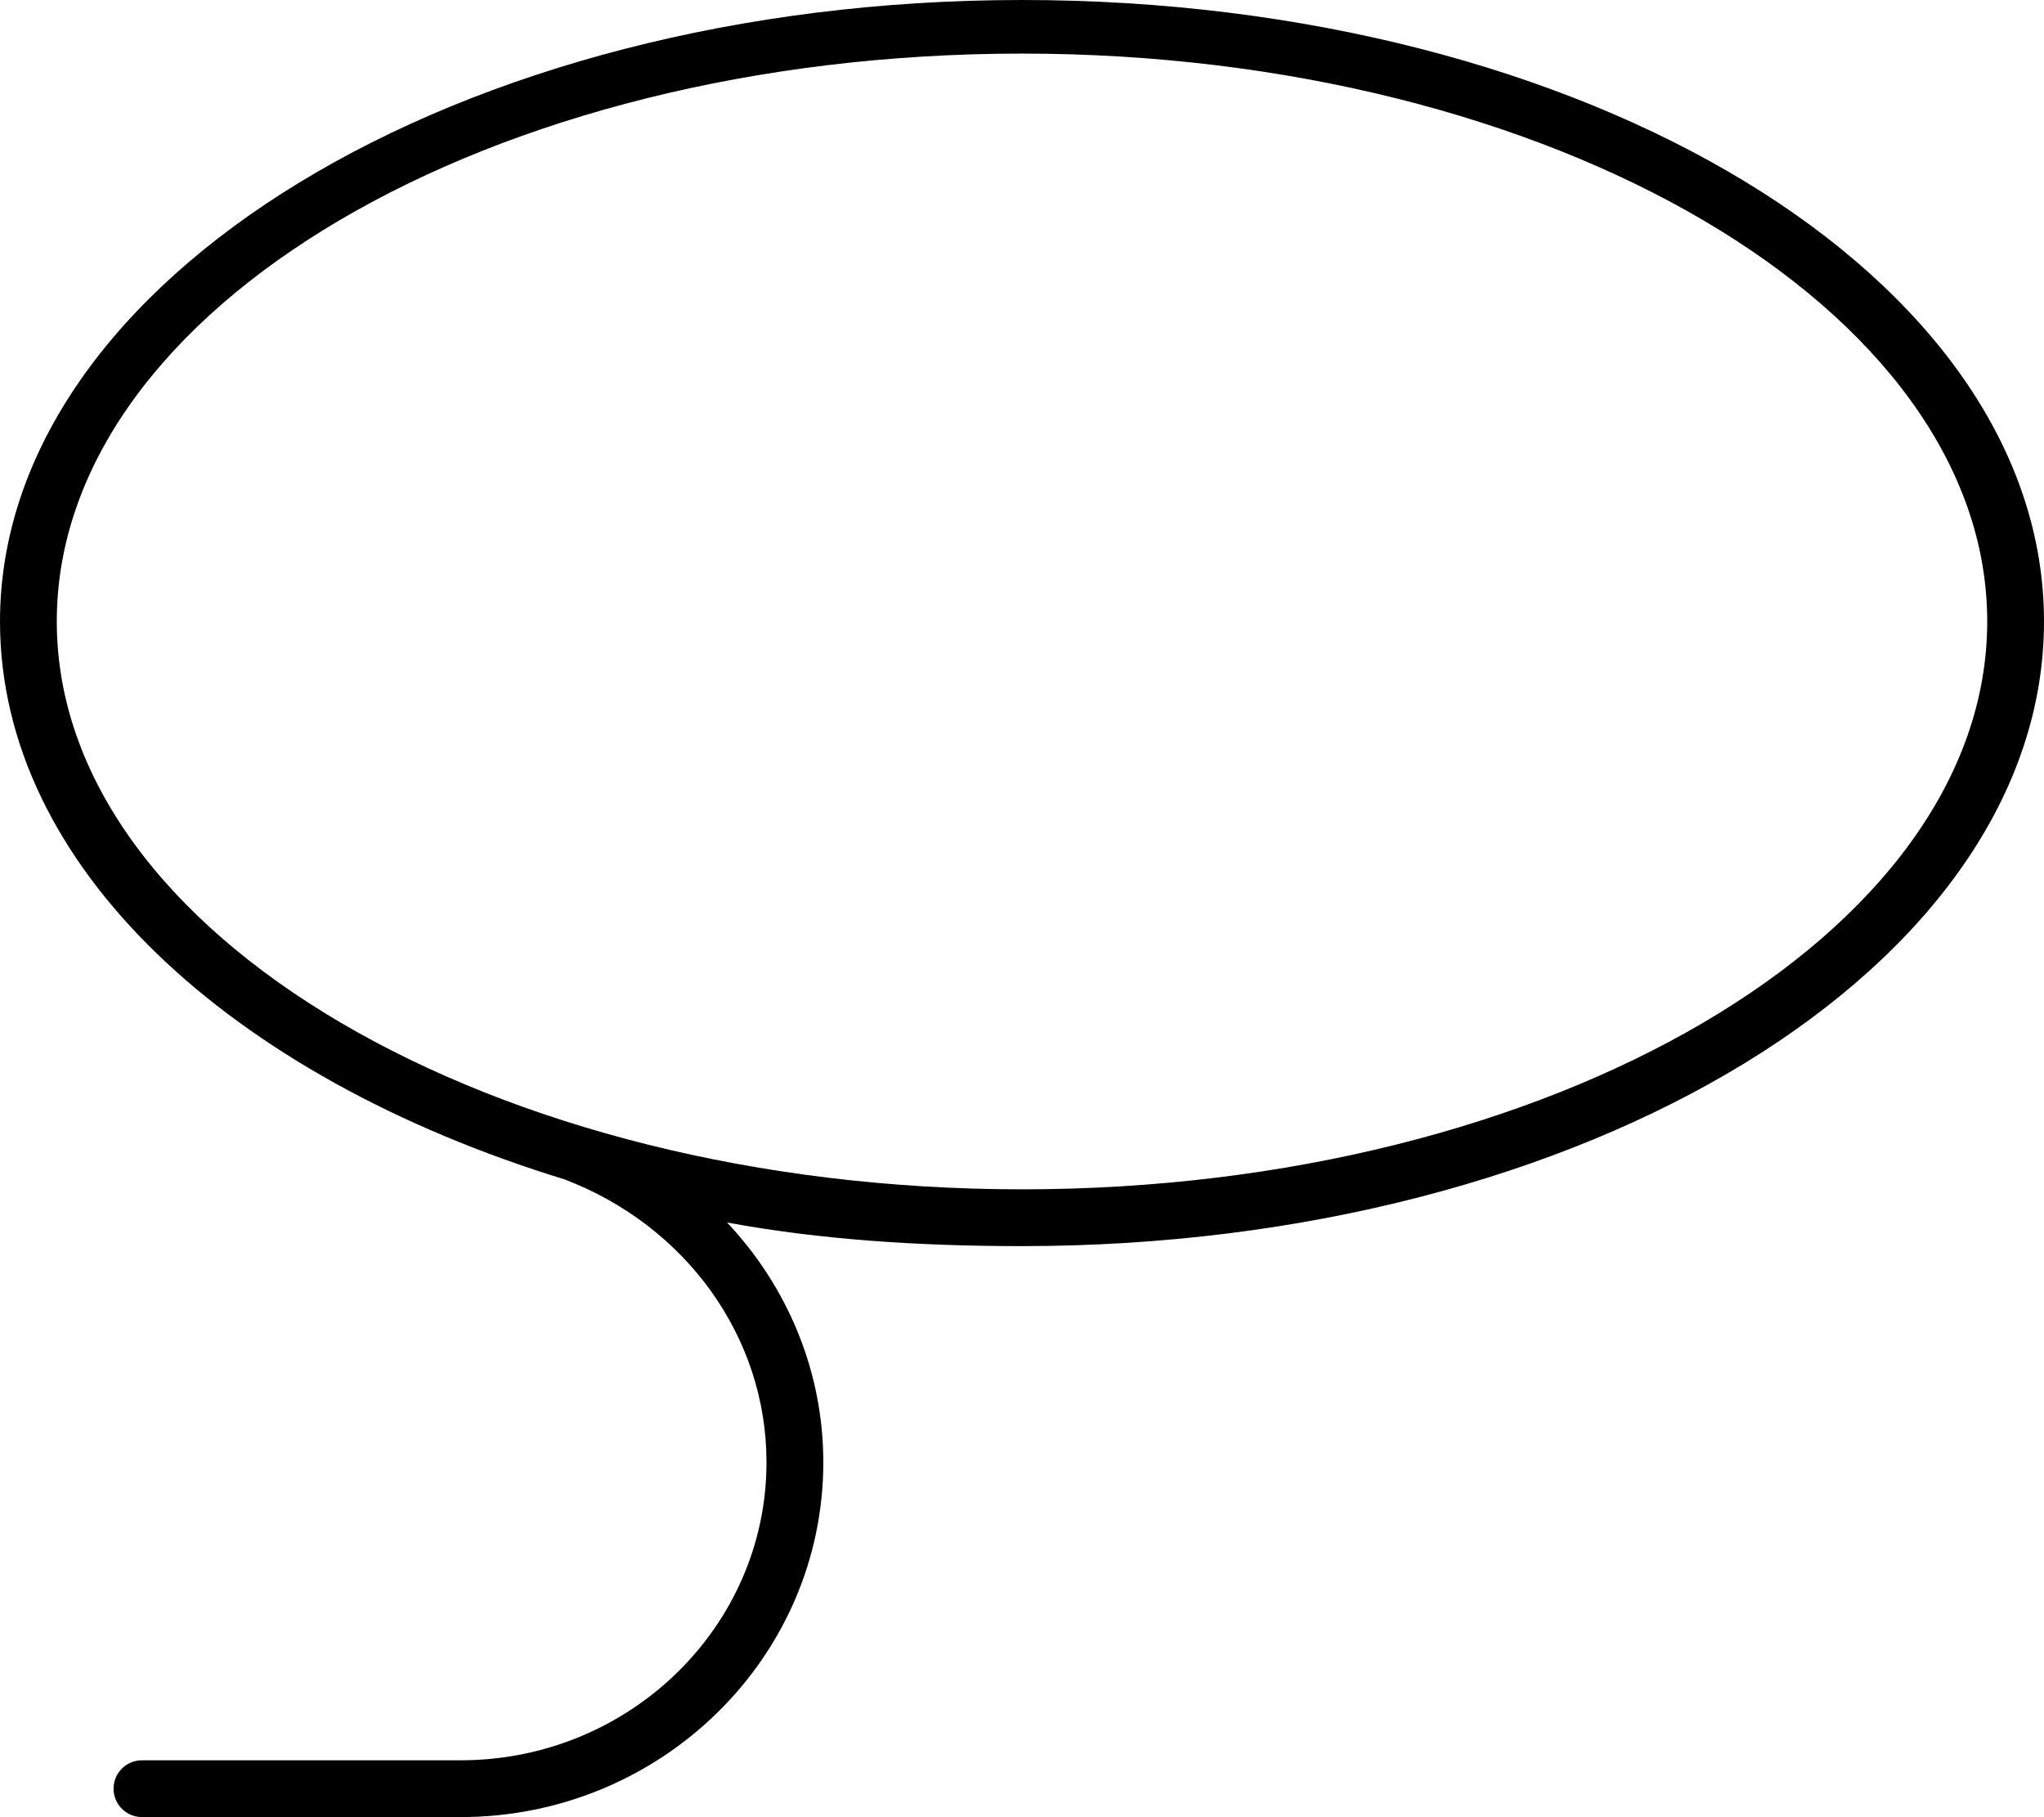 <svg xmlns="http://www.w3.org/2000/svg" viewBox="0 0 576 512"><!--! Font Awesome Pro 6.0.0-beta3 by @fontawesome - https://fontawesome.com License - https://fontawesome.com/license (Commercial License) Copyright 2021 Fonticons, Inc. --><path d="M288 0c-159.1 0-288 78.8-288 175.1c0 68.85 64.84 128.3 159.1 157.2C193.2 345.3 216 376.6 216 412c0 46.31-38.66 83.97-86.19 83.97H40c-4.422 0-8 3.594-8 8s3.578 8 8 8h89.81c56.34 0 102.2-44.84 102.2-99.97c0-25.72-10.16-49.53-27.11-67.55C231.2 349.3 259.1 351.1 288 351.1c159.1 0 288-78.8 288-176S447.1 0 288 0zM288 335.1c-149.1 0-272-71.78-272-160s122-160 272-160c149.1 0 272 71.78 272 160S437.1 335.1 288 335.1z"/></svg>